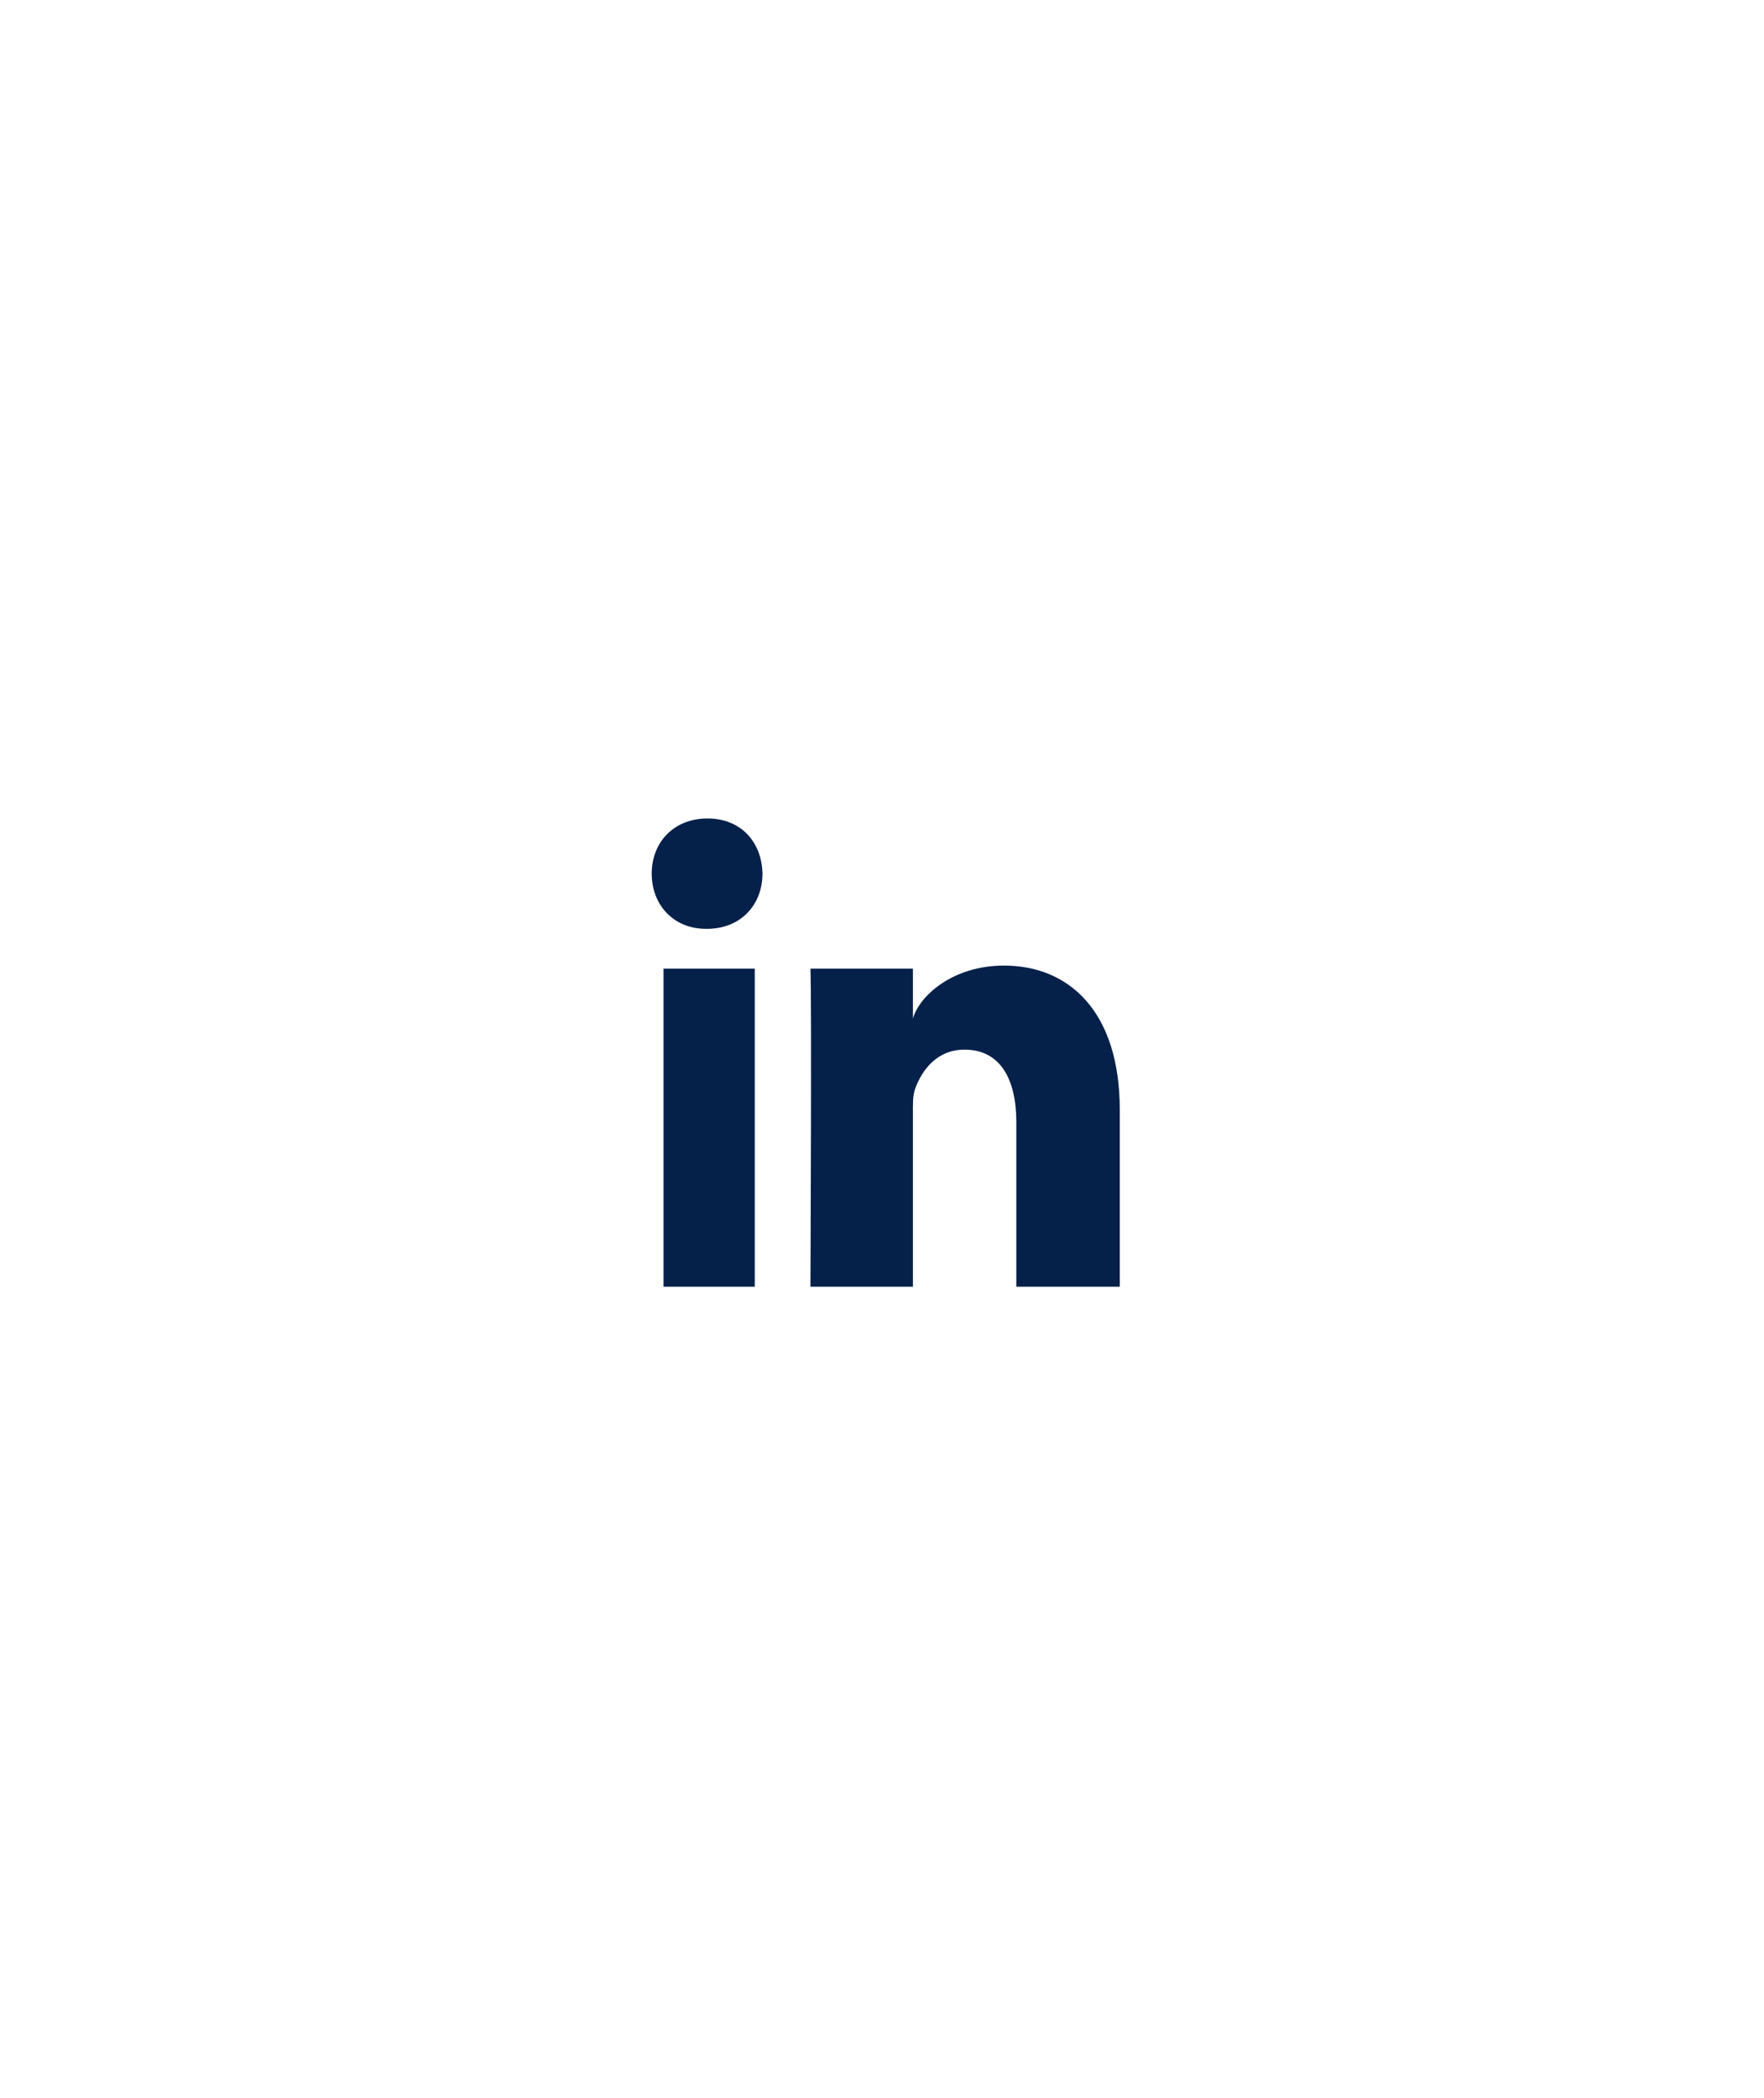 <?xml version="1.0" encoding="utf-8"?>
<svg xmlns="http://www.w3.org/2000/svg" fill="none" height="100%" overflow="visible" preserveAspectRatio="none" style="display: block;" viewBox="0 0 53 63" width="100%">
<g id="Group 427319209">
<g id="Group 76">
<g filter="url(#filter0_dd_0_20212)" id="Oval Copy">
<path clip-rule="evenodd" d="M26.611 50.222C36.89 50.222 45.223 41.89 45.223 31.611C45.223 21.332 36.89 13 26.611 13C16.333 13 8 21.332 8 31.611C8 41.89 16.333 50.222 26.611 50.222Z" fill="white" fill-rule="evenodd"/>
<path d="M26.612 14.097C36.285 14.097 44.125 21.939 44.125 31.611C44.125 41.284 36.284 49.125 26.612 49.125C16.939 49.125 9.097 41.284 9.097 31.611C9.097 21.938 16.939 14.097 26.612 14.097Z" stroke="white" stroke-width="2.194"/>
</g>
<path d="M22.677 38.642H19.936V29.09H22.677V38.642ZM30.166 28.998C32.114 28.998 33.644 30.372 33.644 33.33V38.642H30.536V33.698C30.536 32.405 30.05 31.522 28.981 31.522C28.163 31.522 27.708 32.118 27.497 32.693C27.418 32.899 27.429 33.186 27.429 33.473V38.642H24.35C24.35 38.642 24.39 29.887 24.35 29.09H27.429V30.589C27.611 29.933 28.595 28.998 30.166 28.998ZM21.256 24.58C22.267 24.58 22.889 25.293 22.909 26.235C22.909 27.161 22.267 27.895 21.237 27.895H21.216C20.224 27.895 19.581 27.164 19.581 26.238C19.581 25.295 20.244 24.58 21.256 24.58Z" fill="#052049" id="LinkedIn"/>
</g>
</g>
<defs>
<filter color-interpolation-filters="sRGB" filterUnits="userSpaceOnUse" height="62.084" id="filter0_dd_0_20212" width="51.847" x="0.688" y="0.569">
<feFlood flood-opacity="0" result="BackgroundImageFix"/>
<feColorMatrix in="SourceAlpha" result="hardAlpha" type="matrix" values="0 0 0 0 0 0 0 0 0 0 0 0 0 0 0 0 0 0 127 0"/>
<feOffset dy="5.119"/>
<feGaussianBlur stdDeviation="3.656"/>
<feColorMatrix type="matrix" values="0 0 0 0 0.294 0 0 0 0 0.294 0 0 0 0 0.294 0 0 0 0.1 0"/>
<feBlend in2="BackgroundImageFix" mode="normal" result="effect1_dropShadow_0_20212"/>
<feColorMatrix in="SourceAlpha" result="hardAlpha" type="matrix" values="0 0 0 0 0 0 0 0 0 0 0 0 0 0 0 0 0 0 127 0"/>
<feOffset dy="-5.119"/>
<feGaussianBlur stdDeviation="3.656"/>
<feColorMatrix type="matrix" values="0 0 0 0 0.294 0 0 0 0 0.294 0 0 0 0 0.294 0 0 0 0.01 0"/>
<feBlend in2="effect1_dropShadow_0_20212" mode="normal" result="effect2_dropShadow_0_20212"/>
<feBlend in="SourceGraphic" in2="effect2_dropShadow_0_20212" mode="normal" result="shape"/>
</filter>
</defs>
</svg>